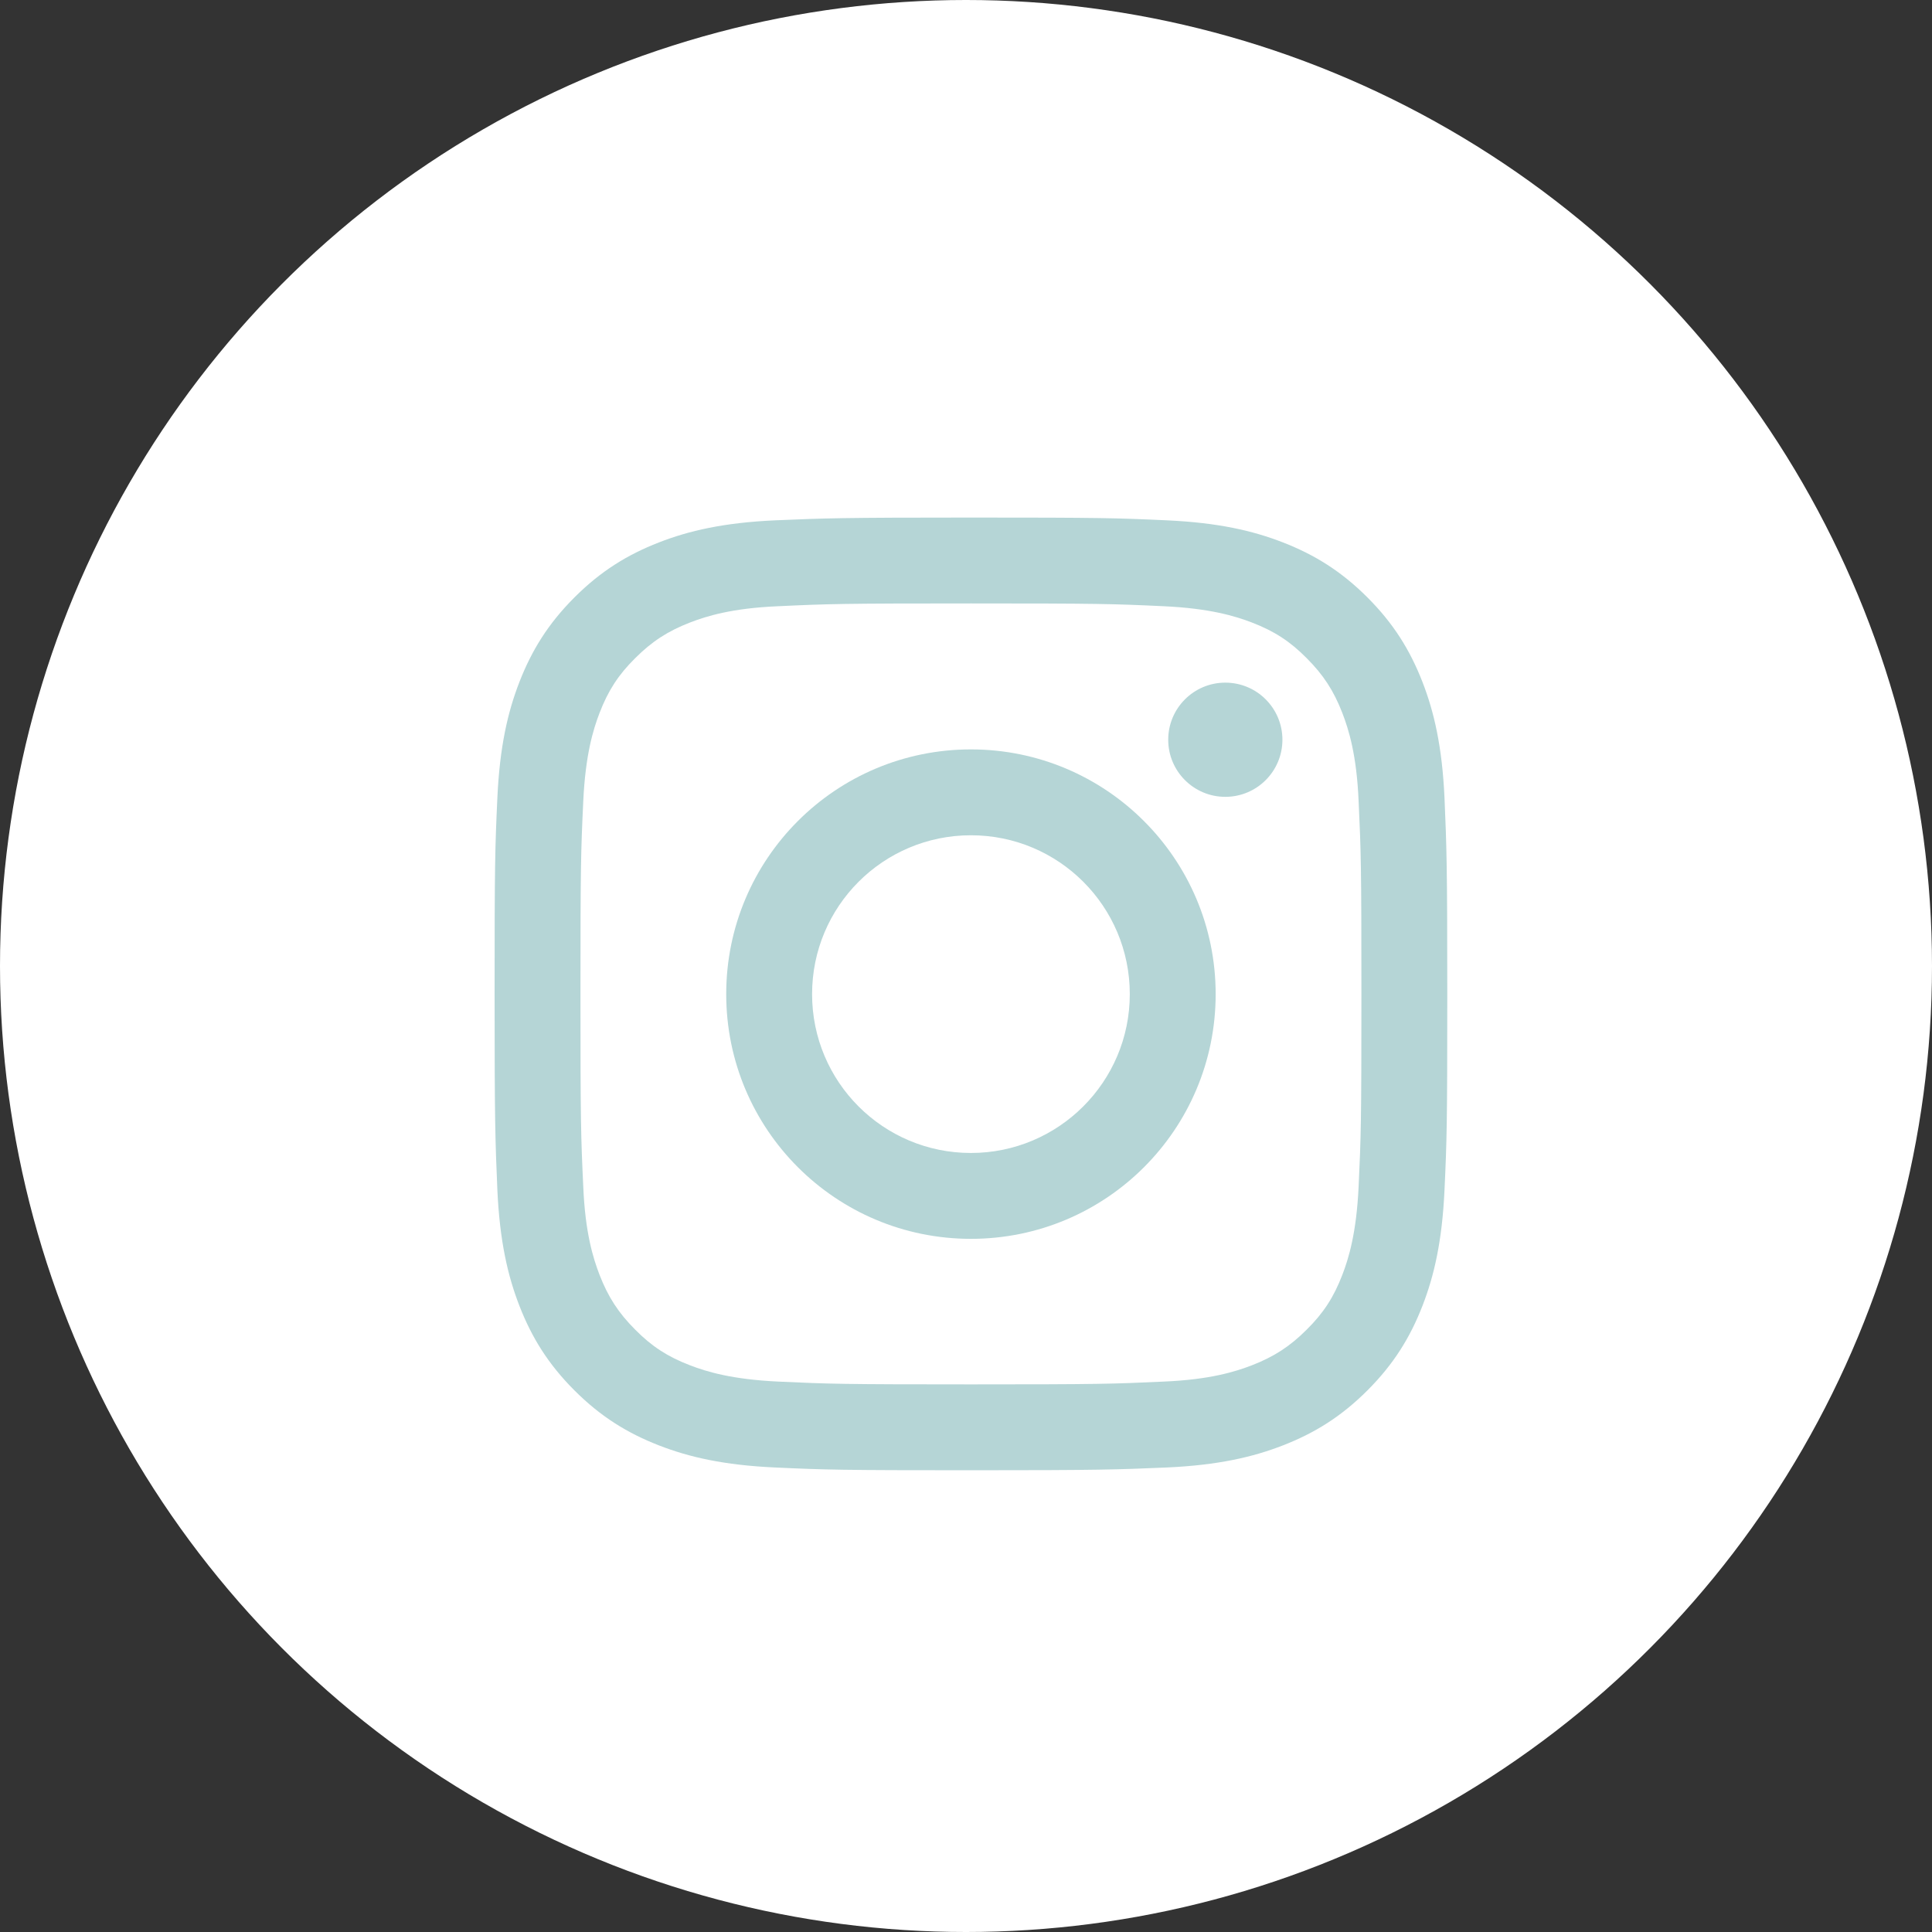 <?xml version="1.0" encoding="utf-8"?>
<svg version="1.1" id="圖層_1" xmlns="http://www.w3.org/2000/svg" x="0px" y="0px" width="90px" height="90px" viewBox="0 0 90 90" style="enable-background:new 0 0 90 90;" xml:space="preserve">
<rect x="0" y="0" width="90" height="90" fill="#333333" stroke="none"/>
<style type="text/css">
	.st0{fill-rule:evenodd;clip-rule:evenodd;fill:#FFFFFF;}
	.st1{fill:#b5d5d6;}
</style>
<g>
	<circle class="st0" cx="45" cy="45" r="45"/>
	<g>
		<path class="st1" d="M45.23,28.11c5.93,0,6.63,0.02,8.97,0.13c2.16,0.1,3.34,0.46,4.12,0.76c1.04,0.4,1.78,0.88,2.55,1.66
			c0.78,0.78,1.26,1.52,1.66,2.55c0.3,0.78,0.67,1.96,0.76,4.12c0.11,2.34,0.13,3.04,0.13,8.97c0,5.93-0.02,6.63-0.13,8.97
			c-0.1,2.16-0.46,3.34-0.76,4.12c-0.4,1.04-0.88,1.78-1.66,2.55c-0.78,0.78-1.52,1.26-2.55,1.66c-0.78,0.3-1.96,0.67-4.12,0.76
			c-2.34,0.11-3.04,0.13-8.97,0.13c-5.93,0-6.63-0.02-8.97-0.13c-2.16-0.1-3.34-0.46-4.12-0.76c-1.04-0.4-1.78-0.88-2.55-1.66
			c-0.78-0.78-1.26-1.52-1.66-2.55c-0.3-0.78-0.67-1.96-0.76-4.12c-0.11-2.34-0.13-3.04-0.13-8.97c0-5.93,0.02-6.63,0.13-8.97
			c0.1-2.16,0.46-3.34,0.76-4.12c0.4-1.04,0.88-1.78,1.66-2.55c0.78-0.78,1.52-1.26,2.55-1.66c0.78-0.3,1.96-0.67,4.12-0.76
			C38.59,28.13,39.3,28.11,45.23,28.11 M45.23,24.11c-6.03,0-6.79,0.03-9.15,0.13c-2.36,0.11-3.98,0.48-5.39,1.03
			c-1.46,0.57-2.7,1.33-3.93,2.56c-1.23,1.23-1.99,2.47-2.56,3.93c-0.55,1.41-0.92,3.03-1.03,5.39c-0.11,2.37-0.13,3.12-0.13,9.15
			s0.03,6.79,0.13,9.15c0.11,2.36,0.48,3.98,1.03,5.39c0.57,1.46,1.33,2.7,2.56,3.93c1.23,1.23,2.47,1.99,3.93,2.56
			c1.41,0.55,3.03,0.92,5.39,1.03c2.37,0.11,3.12,0.13,9.15,0.13s6.79-0.03,9.15-0.13c2.36-0.11,3.98-0.48,5.39-1.03
			c1.46-0.57,2.7-1.33,3.93-2.56c1.23-1.23,1.99-2.47,2.56-3.93c0.55-1.41,0.92-3.03,1.03-5.39c0.11-2.37,0.13-3.12,0.13-9.15
			s-0.03-6.79-0.13-9.15c-0.11-2.36-0.48-3.98-1.03-5.39c-0.57-1.46-1.33-2.7-2.56-3.93c-1.23-1.23-2.47-1.99-3.93-2.56
			c-1.41-0.55-3.03-0.92-5.39-1.03C52.01,24.13,51.26,24.11,45.23,24.11L45.23,24.11z"/>
		<path class="st1" d="M45.23,34.91c-6.3,0-11.4,5.1-11.4,11.4s5.1,11.4,11.4,11.4s11.4-5.1,11.4-11.4S51.52,34.91,45.23,34.91z
			 M45.23,53.71c-4.09,0-7.4-3.31-7.4-7.4s3.31-7.4,7.4-7.4s7.4,3.31,7.4,7.4S49.31,53.71,45.23,53.71z"/>
		<circle class="st1" cx="57.08" cy="34.46" r="2.66"/>
	</g>
</g>
</svg>
